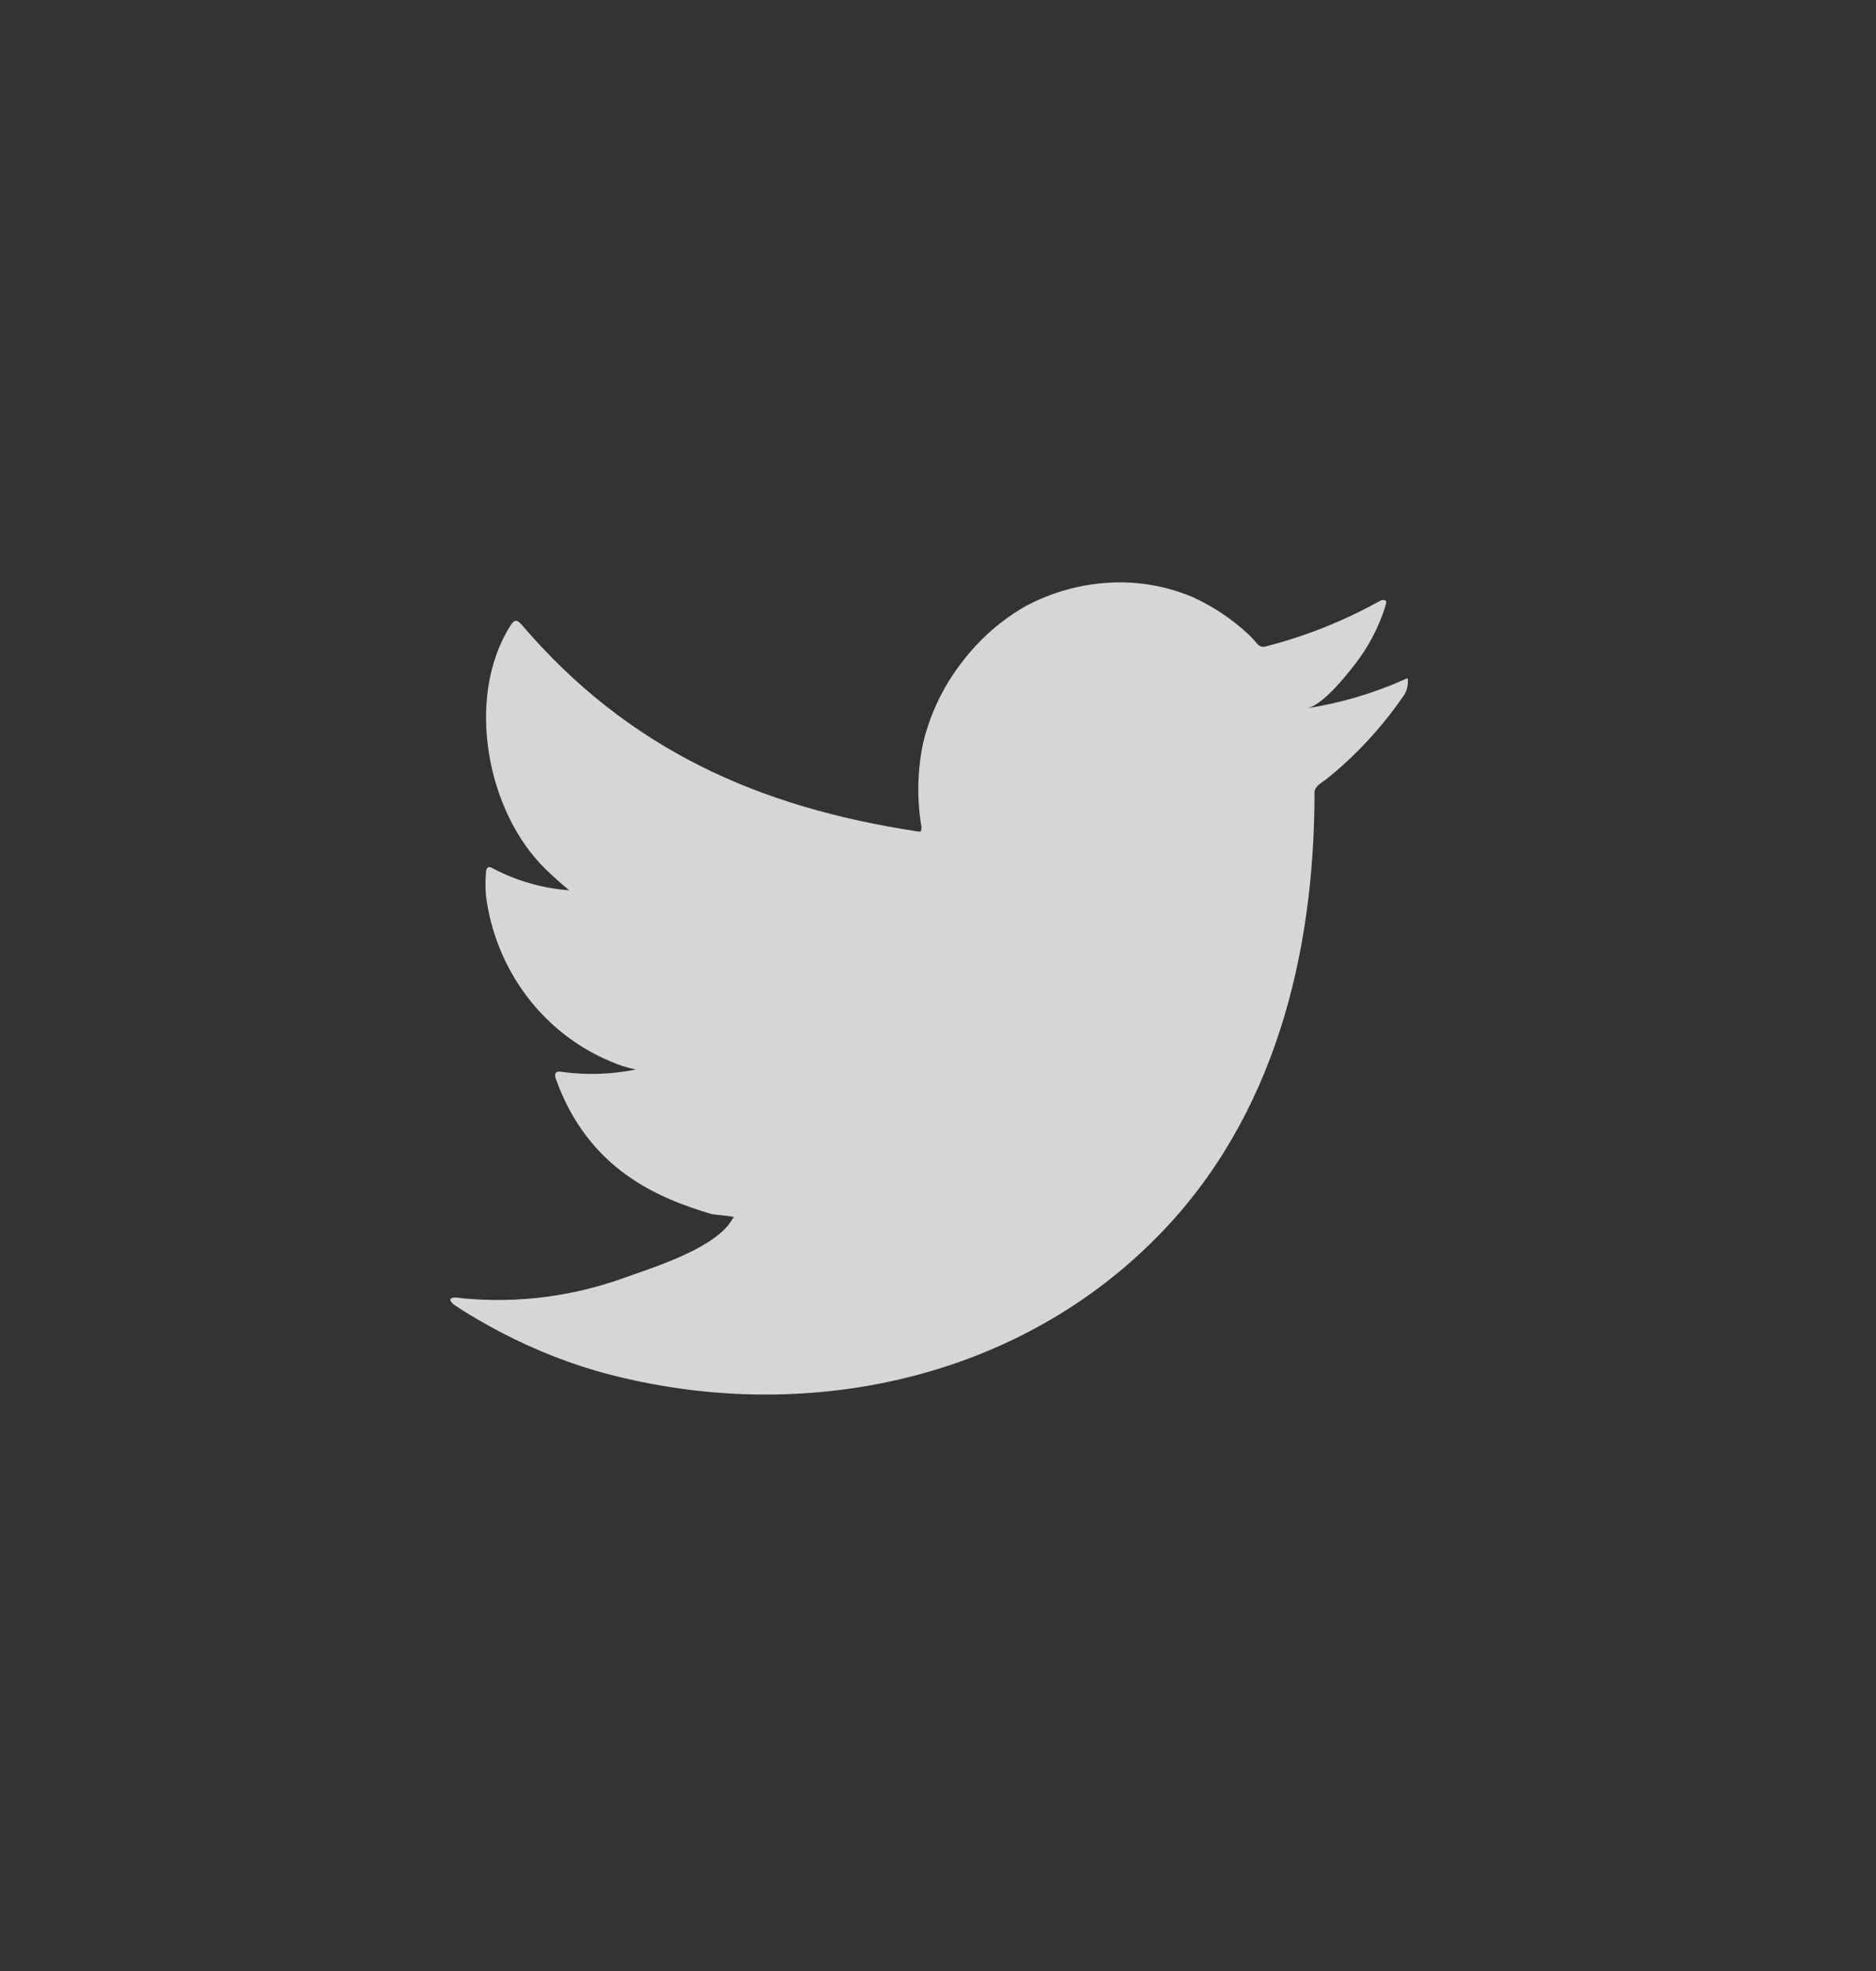 <svg width="40" height="42" viewBox="0 0 40 42" fill="none" xmlns="http://www.w3.org/2000/svg">
<rect x="0" y="0" width="40" height="42" fill="#333333" stroke="none"/>
<g opacity="0.8">
<path d="M29.927 14.488C29.267 14.78 28.573 14.984 27.862 15.094C28.194 15.035 28.683 14.42 28.878 14.171C29.174 13.795 29.399 13.366 29.543 12.906C29.543 12.872 29.576 12.823 29.543 12.799C29.526 12.789 29.507 12.784 29.488 12.784C29.469 12.784 29.45 12.789 29.434 12.799C28.662 13.229 27.84 13.557 26.988 13.775C26.958 13.785 26.927 13.785 26.896 13.778C26.866 13.77 26.839 13.754 26.817 13.731C26.75 13.65 26.679 13.573 26.603 13.502C26.256 13.182 25.861 12.92 25.435 12.725C24.859 12.482 24.237 12.377 23.616 12.418C23.013 12.457 22.425 12.623 21.887 12.906C21.358 13.204 20.893 13.61 20.52 14.098C20.127 14.6 19.844 15.182 19.688 15.807C19.56 16.401 19.546 17.014 19.646 17.614C19.646 17.716 19.646 17.731 19.56 17.716C16.174 17.203 13.396 15.968 11.126 13.316C11.026 13.199 10.974 13.199 10.893 13.316C9.905 14.859 10.385 17.301 11.62 18.507C11.786 18.669 11.957 18.825 12.137 18.971C11.571 18.93 11.019 18.772 10.513 18.507C10.418 18.444 10.366 18.478 10.361 18.595C10.348 18.758 10.348 18.921 10.361 19.084C10.46 19.862 10.759 20.6 11.226 21.221C11.693 21.842 12.313 22.325 13.021 22.619C13.193 22.695 13.373 22.753 13.557 22.79C13.033 22.896 12.496 22.913 11.966 22.839C11.852 22.814 11.81 22.878 11.852 22.99C12.55 24.944 14.065 25.54 15.177 25.872C15.329 25.896 15.481 25.896 15.652 25.935C15.652 25.935 15.652 25.935 15.623 25.964C15.296 26.58 13.97 26.995 13.363 27.21C12.253 27.619 11.07 27.776 9.896 27.669C9.71 27.639 9.668 27.644 9.62 27.669C9.573 27.693 9.62 27.747 9.672 27.796C9.91 27.957 10.147 28.098 10.394 28.235C11.13 28.648 11.907 28.975 12.712 29.212C16.882 30.394 21.574 29.524 24.703 26.326C27.163 23.816 28.028 20.353 28.028 16.886C28.028 16.754 28.185 16.676 28.275 16.608C28.897 16.109 29.446 15.52 29.904 14.859C29.983 14.761 30.024 14.636 30.018 14.508C30.018 14.434 30.018 14.449 29.927 14.488Z" fill="white"/>
</g>
</svg>
